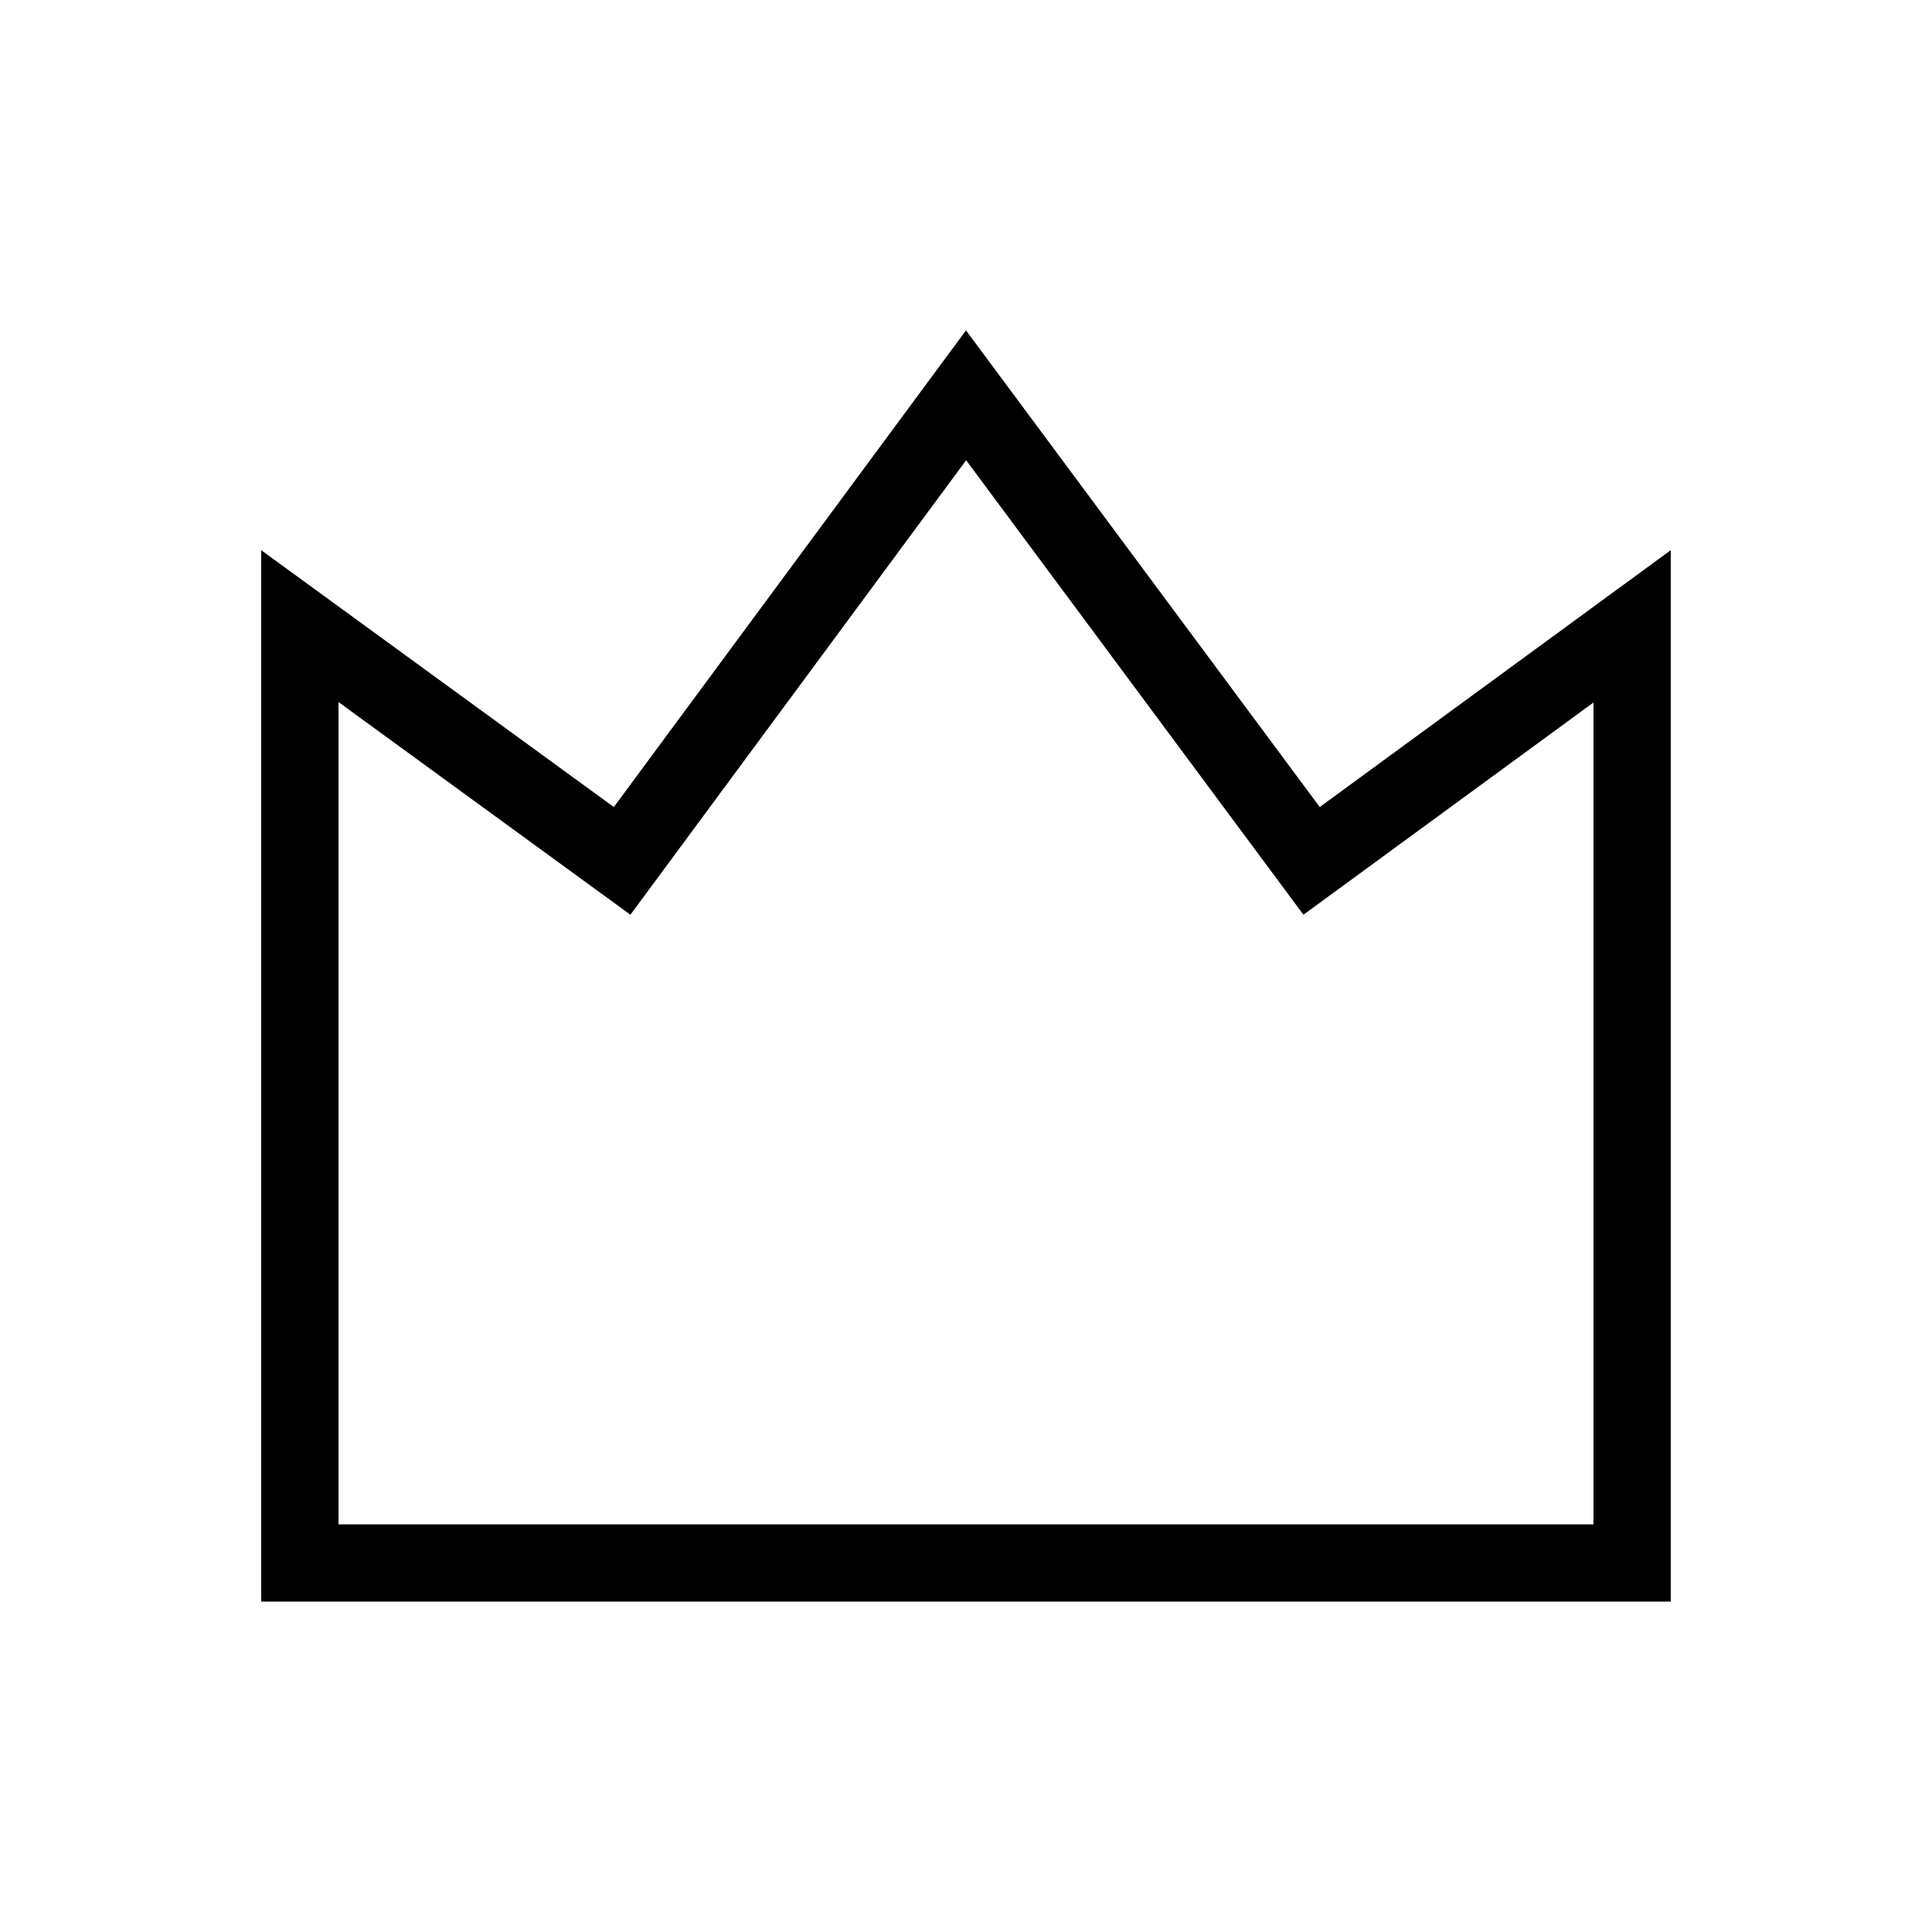 <?xml version="1.0" encoding="UTF-8"?><svg id="_イヤー_3" xmlns="http://www.w3.org/2000/svg" viewBox="0 0 500 500"><path d="M250.04,119.11l75.45,101.67,11.84,15.95,16.03-11.73,59.03-43.19v212.69H87.61V181.7l59.48,43.33,16.06,11.7,11.8-15.98,75.08-101.63m-.04-33.61l-91.13,123.35-91.26-66.47V414.49H432.39V142.39l-90.84,66.47-91.55-123.35h0Z"/></svg>